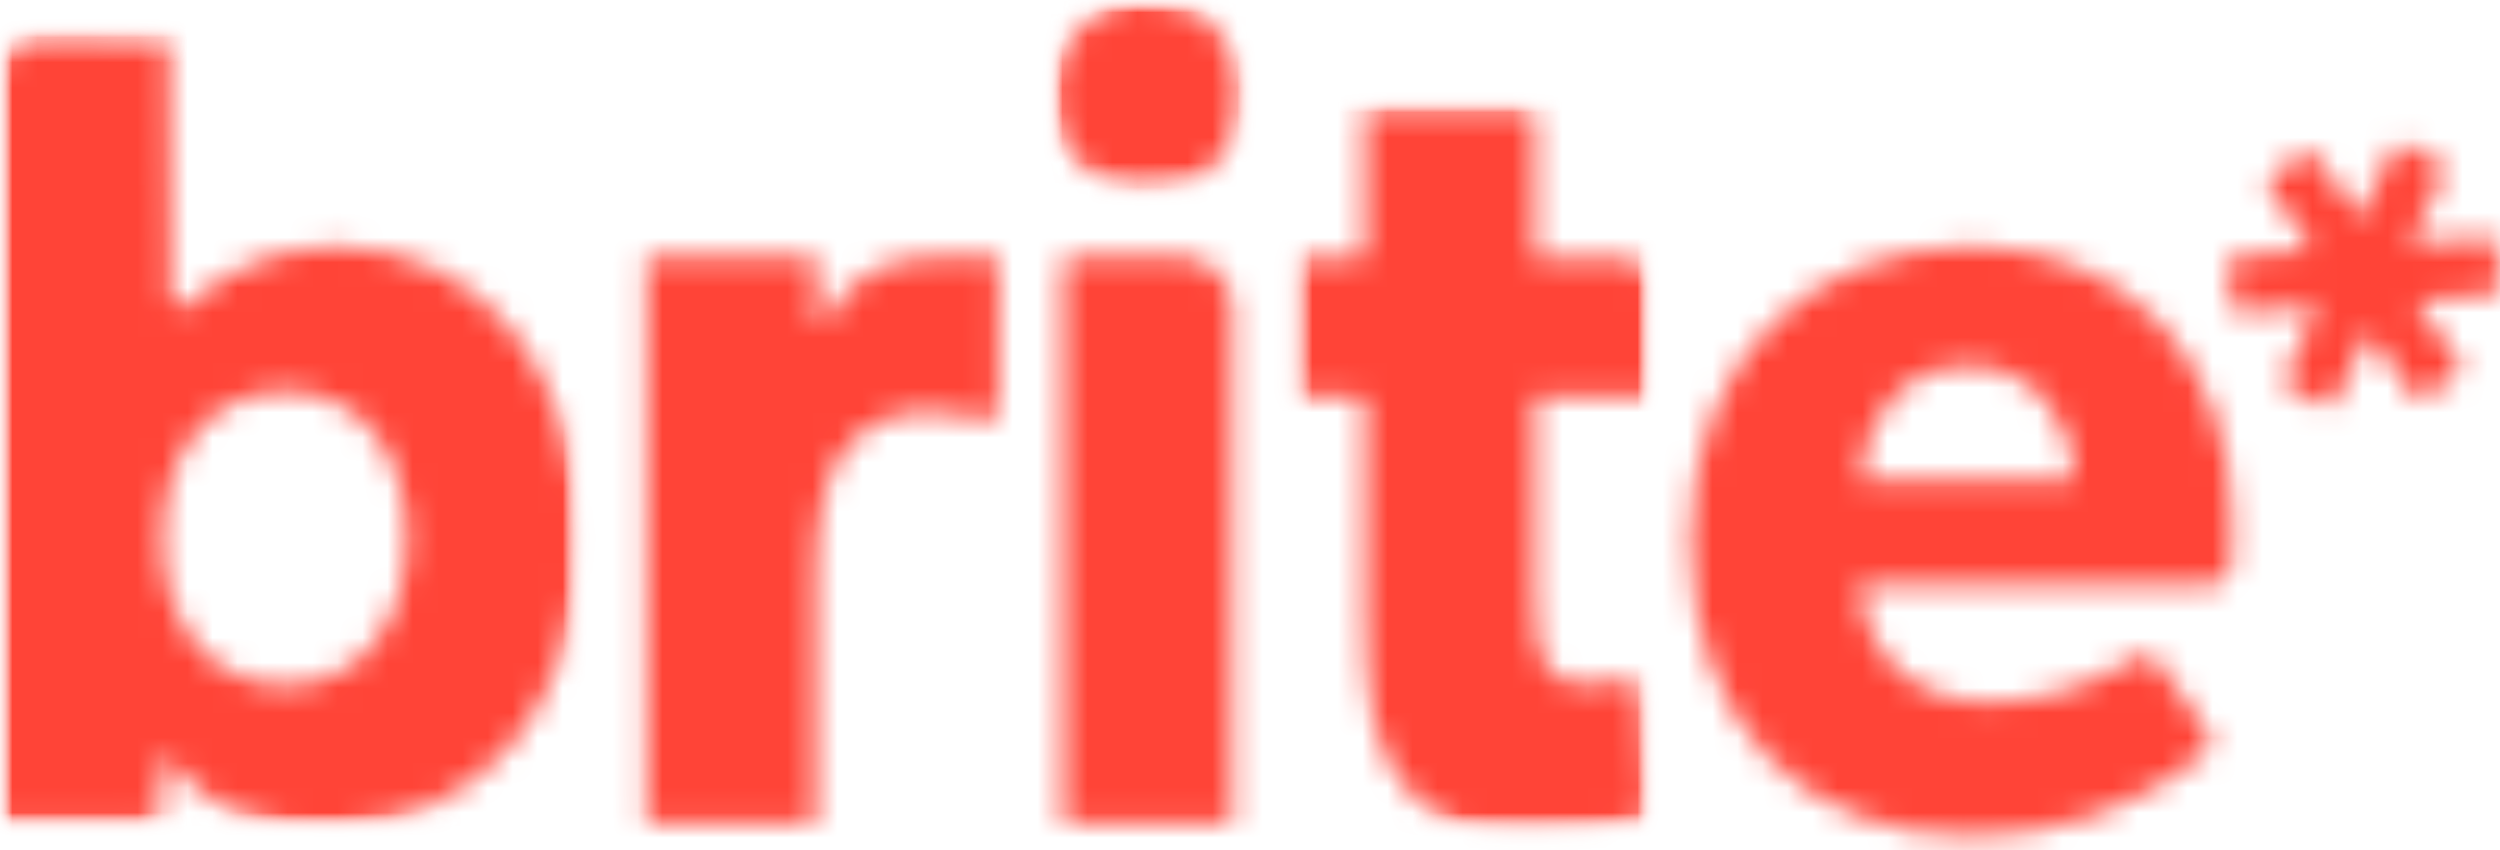 <?xml version="1.0" encoding="UTF-8"?> <svg xmlns="http://www.w3.org/2000/svg" width="100" height="34" viewBox="0 0 100 34" fill="none"><mask id="mask0_2156_23233" style="mask-type:luminance" maskUnits="userSpaceOnUse" x="0" y="1" width="24" height="33"><path d="M0 33.063H23.159V1.256H0V33.063Z" fill="white"></path></mask><g mask="url(#mask0_2156_23233)"><mask id="mask1_2156_23233" style="mask-type:luminance" maskUnits="userSpaceOnUse" x="-1" y="1" width="25" height="33"><path d="M23.655 1.088H-0.676V33.53H23.655V1.088Z" fill="white"></path></mask><g mask="url(#mask1_2156_23233)"><mask id="mask2_2156_23233" style="mask-type:luminance" maskUnits="userSpaceOnUse" x="0" y="1" width="24" height="33"><path fill-rule="evenodd" clip-rule="evenodd" d="M11.41 15.652C8.493 15.652 6.508 18.041 6.508 21.532C6.508 25.023 8.494 27.412 11.41 27.412C14.326 27.412 16.27 25.023 16.27 21.532C16.27 18.04 14.326 15.652 11.41 15.652ZM13.27 33.059C10.648 33.118 8.363 32.52 6.785 30.442C6.759 30.409 6.724 30.385 6.684 30.373C6.644 30.361 6.601 30.362 6.561 30.376C6.522 30.39 6.488 30.416 6.464 30.45C6.44 30.484 6.427 30.525 6.428 30.567L6.437 32.216C6.437 32.309 6.419 32.401 6.384 32.487C6.349 32.574 6.297 32.652 6.231 32.718C6.165 32.784 6.087 32.837 6.001 32.873C5.915 32.908 5.823 32.927 5.73 32.927H0V2.987C8.1561e-05 2.757 0.046 2.53 0.135 2.318C0.223 2.106 0.353 1.914 0.517 1.753C0.681 1.592 0.875 1.465 1.088 1.38C1.301 1.294 1.53 1.252 1.759 1.256L6.759 1.339L6.833 11.871C6.834 11.952 6.858 12.03 6.902 12.098C6.946 12.166 7.009 12.219 7.083 12.252C7.156 12.285 7.238 12.296 7.318 12.284C7.398 12.272 7.473 12.238 7.533 12.184C9.122 10.723 11.192 9.897 13.35 9.864C19.35 9.864 23.154 14.963 23.154 21.623C23.154 28.283 19.283 32.923 13.27 33.059Z" fill="white"></path></mask><g mask="url(#mask2_2156_23233)"><mask id="mask3_2156_23233" style="mask-type:luminance" maskUnits="userSpaceOnUse" x="0" y="1" width="24" height="33"><path d="M0 33.53H23.655V1.088H0V33.53Z" fill="white"></path></mask><g mask="url(#mask3_2156_23233)"><path d="M-3.379 -2.123H26.538V36.443H-3.379V-2.123Z" fill="#FF4437"></path></g></g></g></g><mask id="mask4_2156_23233" style="mask-type:luminance" maskUnits="userSpaceOnUse" x="25" y="10" width="15" height="23"><path fill-rule="evenodd" clip-rule="evenodd" d="M39.938 16.28C39.939 16.365 39.919 16.449 39.88 16.526C39.842 16.602 39.786 16.668 39.717 16.718C39.648 16.768 39.568 16.802 39.484 16.816C39.4 16.829 39.314 16.823 39.233 16.797C38.45 16.553 37.631 16.445 36.812 16.478C36.199 16.497 35.598 16.655 35.056 16.942C34.513 17.229 34.044 17.636 33.684 18.133C33.177 18.867 32.627 20.337 32.627 22.864V32.923H25.865V10.28H32.381C32.421 10.28 32.46 10.288 32.497 10.303C32.534 10.319 32.568 10.341 32.596 10.369C32.624 10.398 32.646 10.431 32.661 10.468C32.677 10.505 32.684 10.545 32.684 10.585L32.673 12.752C32.673 12.792 32.686 12.831 32.711 12.862C32.735 12.894 32.769 12.917 32.808 12.927C32.847 12.937 32.888 12.934 32.925 12.919C32.961 12.903 32.992 12.876 33.012 12.841C34.178 10.811 35.599 10.278 37.633 10.278H39.939L39.938 16.28Z" fill="white"></path></mask><g mask="url(#mask4_2156_23233)"><path d="M22.485 6.901H43.318V36.303H22.485V6.901Z" fill="#FF4437"></path></g><mask id="mask5_2156_23233" style="mask-type:luminance" maskUnits="userSpaceOnUse" x="42" y="10" width="8" height="23"><path fill-rule="evenodd" clip-rule="evenodd" d="M49.283 32.923H42.522V10.626C42.522 10.533 42.559 10.444 42.624 10.379C42.69 10.313 42.778 10.277 42.871 10.277H47.242C47.51 10.277 47.776 10.329 48.023 10.432C48.271 10.534 48.496 10.685 48.686 10.875C48.876 11.064 49.026 11.29 49.129 11.537C49.232 11.785 49.284 12.051 49.284 12.319L49.283 32.923Z" fill="white"></path></mask><g mask="url(#mask5_2156_23233)"><path d="M39.143 6.901H52.663V36.303H39.143V6.901Z" fill="#FF4437"></path></g><mask id="mask6_2156_23233" style="mask-type:luminance" maskUnits="userSpaceOnUse" x="51" y="4" width="16" height="30"><path d="M51.635 33.428H66.007V4.168H51.635V33.428Z" fill="white"></path></mask><g mask="url(#mask6_2156_23233)"><mask id="mask7_2156_23233" style="mask-type:luminance" maskUnits="userSpaceOnUse" x="51" y="3" width="16" height="31"><path d="M66.235 3.791H51.366V33.528H66.235V3.791Z" fill="white"></path></mask><g mask="url(#mask7_2156_23233)"><mask id="mask8_2156_23233" style="mask-type:luminance" maskUnits="userSpaceOnUse" x="51" y="4" width="16" height="30"><path fill-rule="evenodd" clip-rule="evenodd" d="M66.007 15.881H61.402V24.012C61.402 25.941 61.652 26.4 61.993 26.814C62.289 27.182 62.712 27.365 63.599 27.365C64.033 27.36 64.464 27.302 64.883 27.192C64.974 27.168 65.069 27.165 65.161 27.182C65.252 27.2 65.34 27.237 65.415 27.292C65.491 27.347 65.554 27.418 65.599 27.5C65.644 27.582 65.67 27.673 65.676 27.767L65.968 32.693C64.406 33.169 62.784 33.417 61.151 33.428C58.742 33.428 57.137 32.648 56.079 31.315C55.022 29.983 54.6 28.099 54.6 24.654V16.181C54.6 16.101 54.568 16.025 54.512 15.969C54.456 15.912 54.38 15.881 54.3 15.881H51.635V10.322H54.292C54.372 10.322 54.448 10.291 54.505 10.234C54.562 10.178 54.593 10.101 54.593 10.021V4.168H60.802C60.88 4.167 60.959 4.183 61.032 4.213C61.104 4.243 61.171 4.287 61.227 4.343C61.282 4.399 61.327 4.465 61.357 4.538C61.387 4.611 61.403 4.689 61.403 4.768V10.322H64.93C65.216 10.324 65.49 10.438 65.692 10.64C65.894 10.842 66.008 11.116 66.009 11.402L66.007 15.881Z" fill="white"></path></mask><g mask="url(#mask8_2156_23233)"><mask id="mask9_2156_23233" style="mask-type:luminance" maskUnits="userSpaceOnUse" x="51" y="3" width="16" height="31"><path d="M51.366 33.528H66.235V3.791H51.366V33.528Z" fill="white"></path></mask><g mask="url(#mask9_2156_23233)"><path d="M48.256 0.788H69.388V36.807H48.256V0.788Z" fill="#FF4437"></path></g></g></g></g><mask id="mask10_2156_23233" style="mask-type:luminance" maskUnits="userSpaceOnUse" x="67" y="9" width="23" height="25"><path fill-rule="evenodd" clip-rule="evenodd" d="M82.808 19.188C82.833 19.189 82.857 19.184 82.879 19.174C82.902 19.165 82.922 19.151 82.939 19.133C82.956 19.115 82.969 19.095 82.978 19.072C82.986 19.049 82.99 19.024 82.989 19C82.869 16.973 81.474 14.641 78.728 14.641C75.939 14.641 74.502 17.029 74.418 19.188H82.808ZM88.503 23.368H74.376C74.672 26.63 76.954 28.1 79.701 28.1C81.738 28.046 83.72 27.425 85.424 26.306C85.569 26.211 85.746 26.177 85.916 26.21C86.086 26.243 86.237 26.342 86.336 26.484L88.296 29.292C88.388 29.423 88.428 29.583 88.408 29.742C88.389 29.901 88.311 30.047 88.19 30.152C85.526 32.334 82.172 33.495 78.729 33.428C72.305 33.428 67.614 29.11 67.614 21.622C67.614 14.135 72.686 9.863 78.855 9.863C85.024 9.863 89.293 14.318 89.293 20.933C89.293 21.522 89.269 22.176 89.247 22.657C89.238 22.849 89.156 23.029 89.017 23.162C88.879 23.294 88.695 23.367 88.503 23.367V23.368Z" fill="white"></path></mask><g mask="url(#mask10_2156_23233)"><path d="M64.235 6.484H92.673V36.808H64.235V6.484Z" fill="#FF4437"></path></g><mask id="mask11_2156_23233" style="mask-type:luminance" maskUnits="userSpaceOnUse" x="42" y="0" width="8" height="8"><path d="M42.057 7.692H49.748V0H42.057V7.692Z" fill="white"></path></mask><g mask="url(#mask11_2156_23233)"><mask id="mask12_2156_23233" style="mask-type:luminance" maskUnits="userSpaceOnUse" x="41" y="-1" width="10" height="9"><path d="M50.013 -0.264H41.903V7.846H50.013V-0.264Z" fill="white"></path></mask><g mask="url(#mask12_2156_23233)"><mask id="mask13_2156_23233" style="mask-type:luminance" maskUnits="userSpaceOnUse" x="42" y="0" width="8" height="8"><path fill-rule="evenodd" clip-rule="evenodd" d="M49.748 3.846C49.748 4.866 49.343 5.844 48.622 6.565C47.901 7.286 46.922 7.692 45.903 7.692C45.397 7.692 44.897 7.592 44.431 7.399C43.964 7.206 43.54 6.922 43.183 6.565C42.826 6.208 42.543 5.784 42.349 5.318C42.156 4.851 42.057 4.351 42.057 3.846C42.057 3.341 42.156 2.841 42.349 2.374C42.543 1.907 42.826 1.484 43.183 1.126C43.54 0.769 43.964 0.486 44.431 0.293C44.897 0.099 45.397 0 45.903 0C46.922 0 47.901 0.405 48.622 1.126C49.343 1.848 49.748 2.826 49.748 3.846Z" fill="white"></path></mask><g mask="url(#mask13_2156_23233)"><mask id="mask14_2156_23233" style="mask-type:luminance" maskUnits="userSpaceOnUse" x="41" y="-1" width="10" height="9"><path d="M41.903 7.846H50.013V-0.264H41.903V7.846Z" fill="white"></path></mask><g mask="url(#mask14_2156_23233)"><path d="M38.678 -3.379H53.127V11.071H38.678V-3.379Z" fill="#FF4437"></path></g></g></g></g><mask id="mask15_2156_23233" style="mask-type:luminance" maskUnits="userSpaceOnUse" x="89" y="5" width="12" height="12"><path fill-rule="evenodd" clip-rule="evenodd" d="M99.592 11.798L96.815 11.99C96.796 11.991 96.777 11.996 96.761 12.007C96.745 12.017 96.732 12.031 96.724 12.049C96.715 12.066 96.711 12.085 96.713 12.104C96.714 12.123 96.721 12.141 96.732 12.157L98.315 14.446C98.348 14.493 98.371 14.547 98.383 14.603C98.395 14.659 98.396 14.717 98.386 14.774C98.375 14.831 98.354 14.885 98.323 14.933C98.291 14.981 98.251 15.023 98.203 15.056L97.06 15.846C97.013 15.879 96.959 15.902 96.903 15.914C96.847 15.926 96.789 15.927 96.732 15.916C96.675 15.906 96.621 15.885 96.573 15.853C96.525 15.822 96.483 15.782 96.45 15.734L94.851 13.421C94.84 13.406 94.826 13.393 94.809 13.386C94.792 13.378 94.774 13.374 94.755 13.376C94.737 13.377 94.719 13.384 94.704 13.394C94.689 13.405 94.676 13.419 94.668 13.436L93.464 15.977C93.415 16.083 93.325 16.164 93.216 16.203C93.106 16.242 92.986 16.236 92.881 16.187L91.623 15.592C91.519 15.542 91.438 15.453 91.398 15.343C91.359 15.234 91.365 15.113 91.415 15.008L92.632 12.438C92.641 12.422 92.644 12.403 92.642 12.385C92.641 12.366 92.635 12.348 92.624 12.333C92.614 12.318 92.6 12.306 92.583 12.298C92.566 12.29 92.548 12.286 92.529 12.287L89.696 12.484C89.638 12.488 89.581 12.481 89.526 12.462C89.472 12.444 89.421 12.415 89.378 12.377C89.334 12.339 89.299 12.293 89.273 12.242C89.248 12.19 89.232 12.134 89.228 12.077L89.133 10.691C89.125 10.575 89.164 10.461 89.24 10.373C89.316 10.285 89.424 10.231 89.54 10.223L92.315 10.032C92.334 10.031 92.353 10.025 92.369 10.015C92.385 10.005 92.398 9.99 92.406 9.973C92.415 9.956 92.419 9.937 92.417 9.918C92.416 9.899 92.409 9.881 92.398 9.865L90.816 7.575C90.783 7.528 90.76 7.474 90.748 7.418C90.736 7.362 90.735 7.304 90.745 7.247C90.756 7.19 90.777 7.136 90.808 7.088C90.84 7.039 90.88 6.998 90.927 6.965L92.073 6.174C92.168 6.108 92.286 6.083 92.401 6.104C92.515 6.125 92.616 6.19 92.683 6.286L94.282 8.599C94.292 8.614 94.307 8.627 94.323 8.634C94.34 8.642 94.359 8.646 94.377 8.644C94.396 8.643 94.413 8.636 94.429 8.626C94.444 8.615 94.456 8.601 94.464 8.584L95.668 6.043C95.718 5.938 95.808 5.857 95.917 5.818C96.026 5.779 96.147 5.785 96.252 5.834L97.508 6.429C97.613 6.479 97.694 6.568 97.733 6.678C97.772 6.787 97.766 6.907 97.717 7.013L96.5 9.582C96.492 9.598 96.489 9.617 96.49 9.635C96.492 9.654 96.498 9.671 96.508 9.687C96.519 9.702 96.533 9.714 96.55 9.722C96.566 9.73 96.585 9.734 96.603 9.732L99.437 9.536C99.494 9.532 99.552 9.539 99.606 9.558C99.661 9.576 99.712 9.605 99.755 9.643C99.798 9.681 99.834 9.727 99.859 9.778C99.885 9.83 99.9 9.886 99.904 9.943L100.001 11.331C100.009 11.447 99.971 11.561 99.894 11.649C99.818 11.736 99.71 11.79 99.594 11.798" fill="white"></path></mask><g mask="url(#mask15_2156_23233)"><path d="M85.753 2.412H103.379V19.607H85.753V2.412Z" fill="#FF4437"></path></g></svg> 